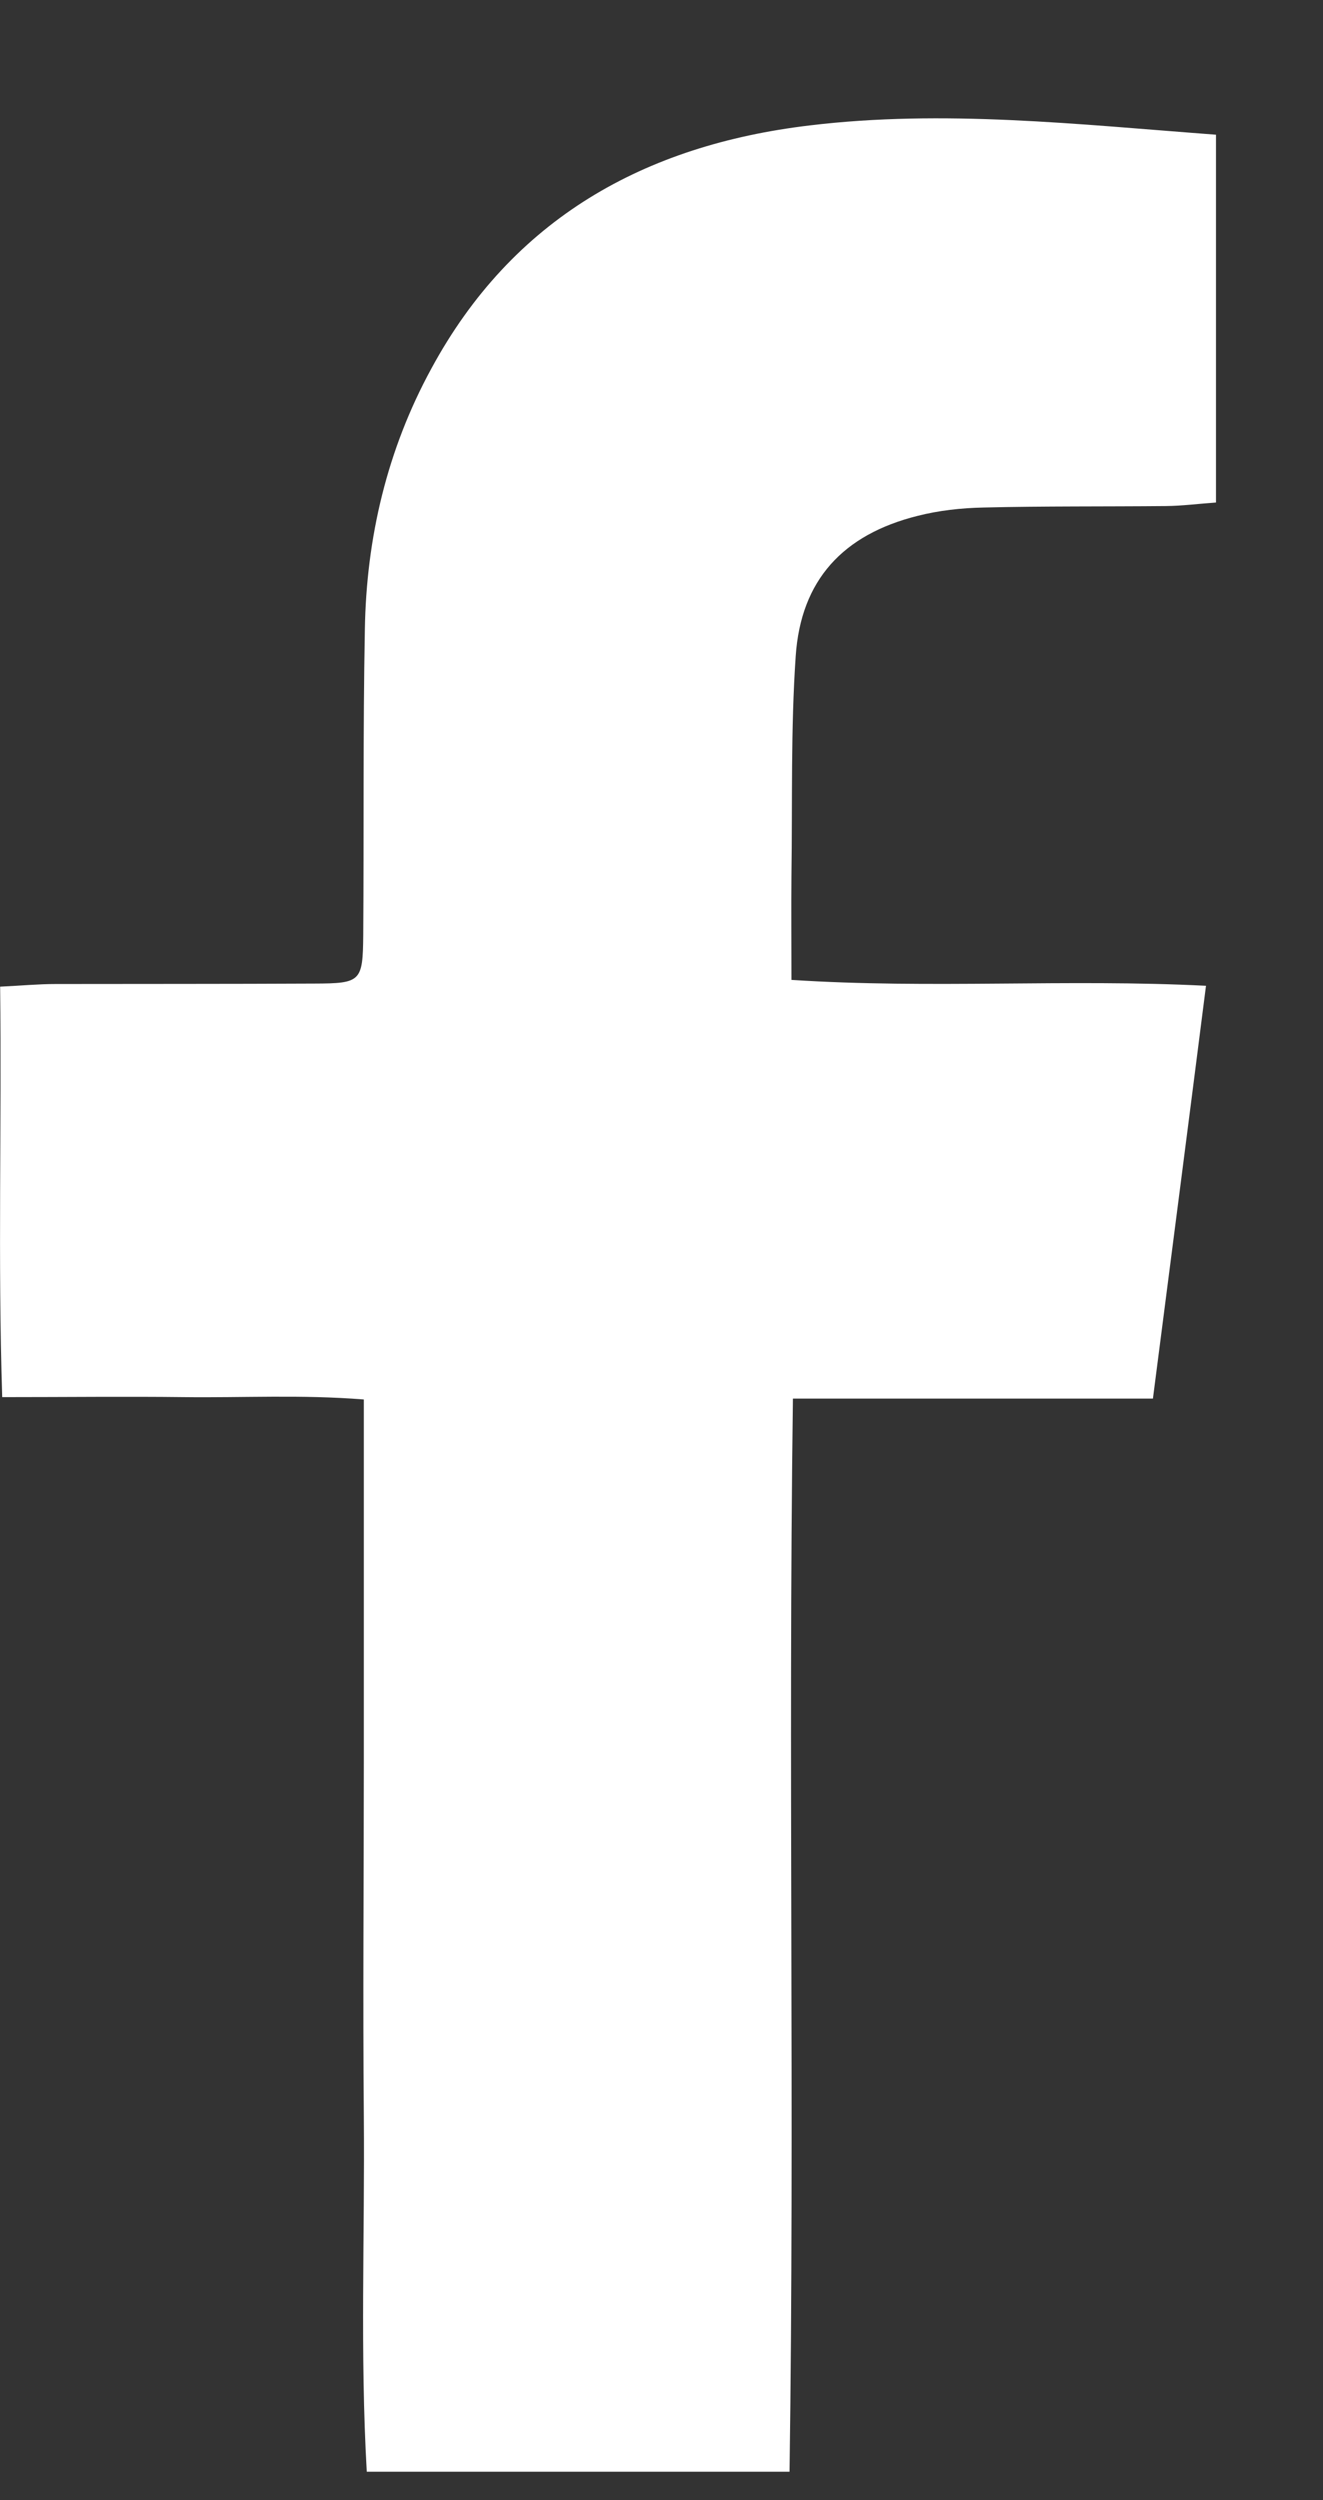 <?xml version="1.0" encoding="utf-8"?>
<svg xmlns="http://www.w3.org/2000/svg" width="9" height="17" viewBox="0 0 9 17" fill="none">
<rect x="0" y="0" width="9" height="17" fill="#333333" stroke="none"/>
<path d="M8.272 0.916V3.417C8.156 3.425 8.043 3.44 7.929 3.441C7.516 3.445 7.103 3.441 6.691 3.451C6.54 3.454 6.386 3.471 6.241 3.508C5.735 3.635 5.448 3.944 5.413 4.461C5.379 4.956 5.391 5.455 5.384 5.953C5.382 6.179 5.384 6.403 5.384 6.663C6.336 6.725 7.254 6.655 8.204 6.703C8.084 7.647 7.965 8.563 7.843 9.51H5.394C5.361 11.96 5.406 14.375 5.371 16.807H2.495C2.449 16.002 2.482 15.196 2.475 14.392C2.468 13.591 2.475 12.79 2.475 11.99C2.475 11.181 2.475 10.371 2.475 9.516C2.048 9.482 1.651 9.505 1.254 9.5C0.854 9.495 0.453 9.5 0.015 9.5C-0.015 8.563 0.012 7.65 0.001 6.709C0.146 6.702 0.262 6.691 0.378 6.691C0.965 6.69 1.552 6.691 2.138 6.688C2.456 6.687 2.468 6.674 2.471 6.358C2.476 5.666 2.469 4.974 2.482 4.281C2.492 3.656 2.634 3.057 2.934 2.507C3.486 1.487 4.384 0.987 5.507 0.853C6.418 0.743 7.326 0.845 8.272 0.916Z" fill="white"/>
</svg>